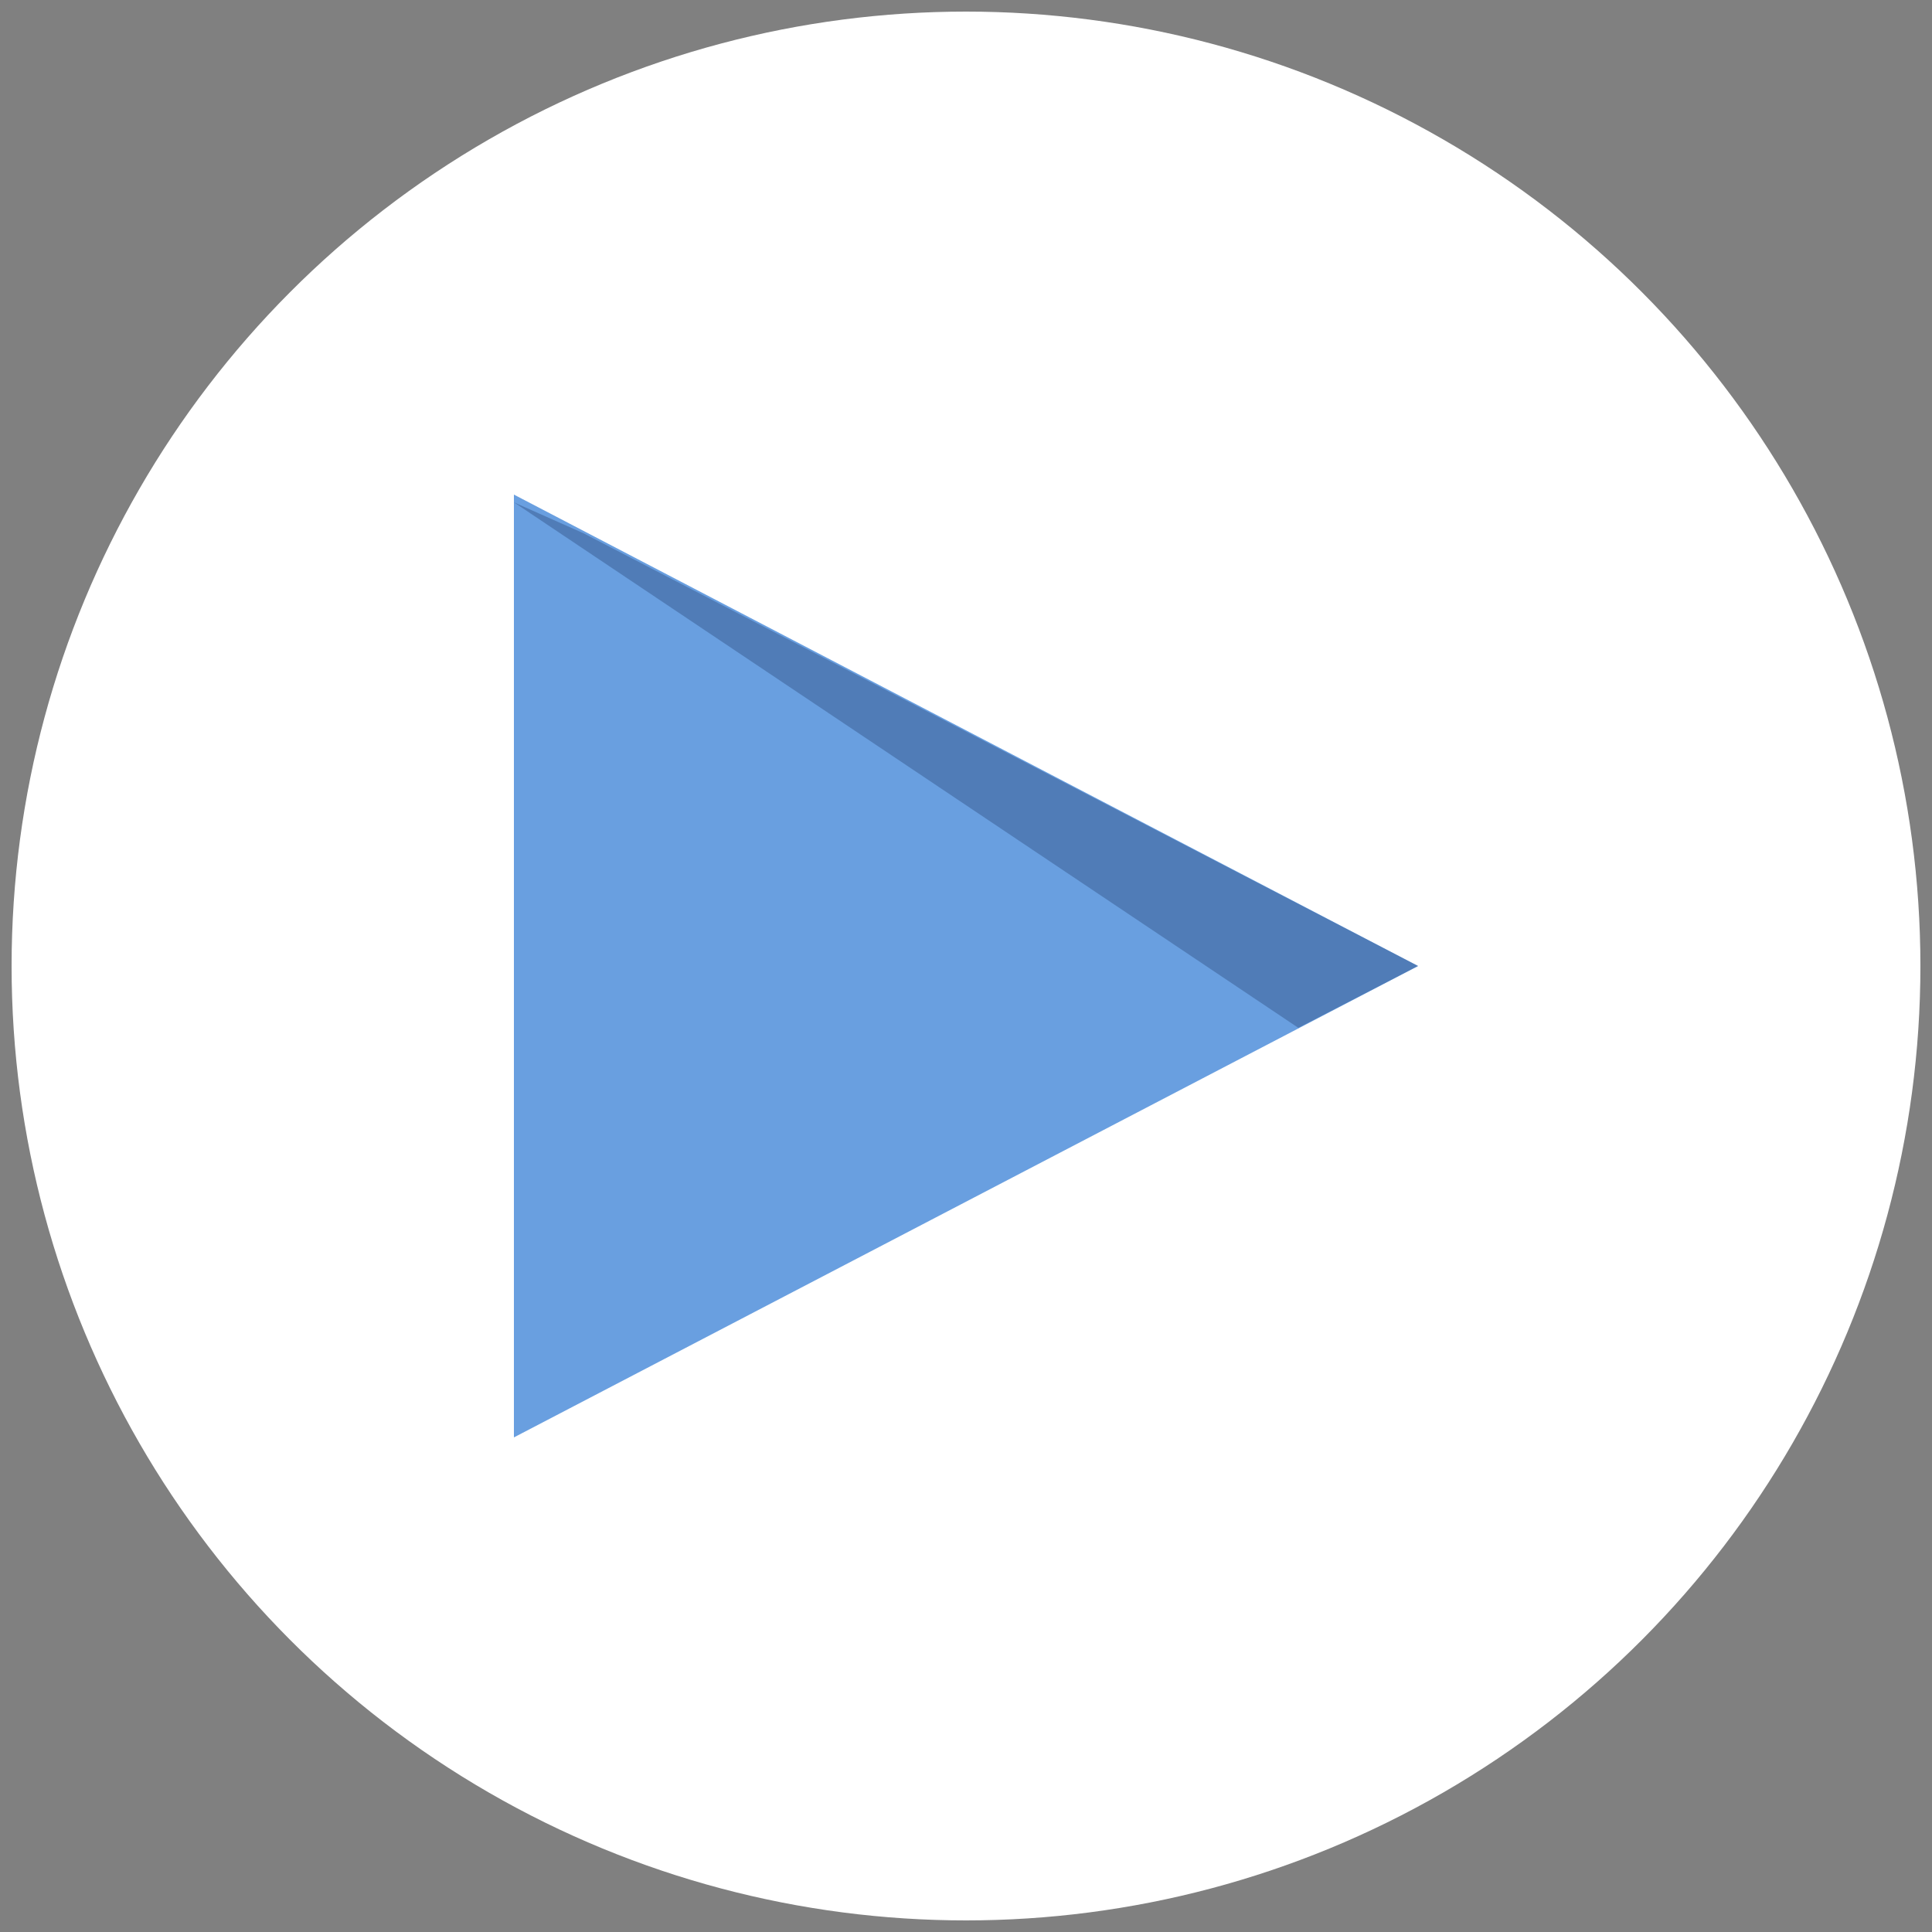 <?xml version="1.0" encoding="utf-8"?>
<!-- Generator: Adobe Illustrator 26.5.0, SVG Export Plug-In . SVG Version: 6.00 Build 0)  -->
<svg version="1.1" id="圖層_1" xmlns="http://www.w3.org/2000/svg" xmlns:xlink="http://www.w3.org/1999/xlink" x="0px" y="0px"
	 viewBox="0 0 50 50" style="enable-background:new 0 0 50 50;" xml:space="preserve">
<rect x="0" y="0" width="50" height="50" fill="#808080" stroke="none"/>
<style type="text/css">
	.st0{fill:#FFFFFF;}
	.st1{fill:#699FE0;}
	.st2{opacity:0.4;fill:#2C497C;}
</style>
<g>
	<circle class="st0" cx="25" cy="25" r="24.7"/>
	<g>
		<polygon class="st1" points="13.3,12.8 36.7,25 13.3,37.2 		"/>
		<polygon class="st2" points="13.3,13 33.6,26.6 36.7,25 15.1,13.8 13.3,13 		"/>
	</g>
</g>
</svg>
